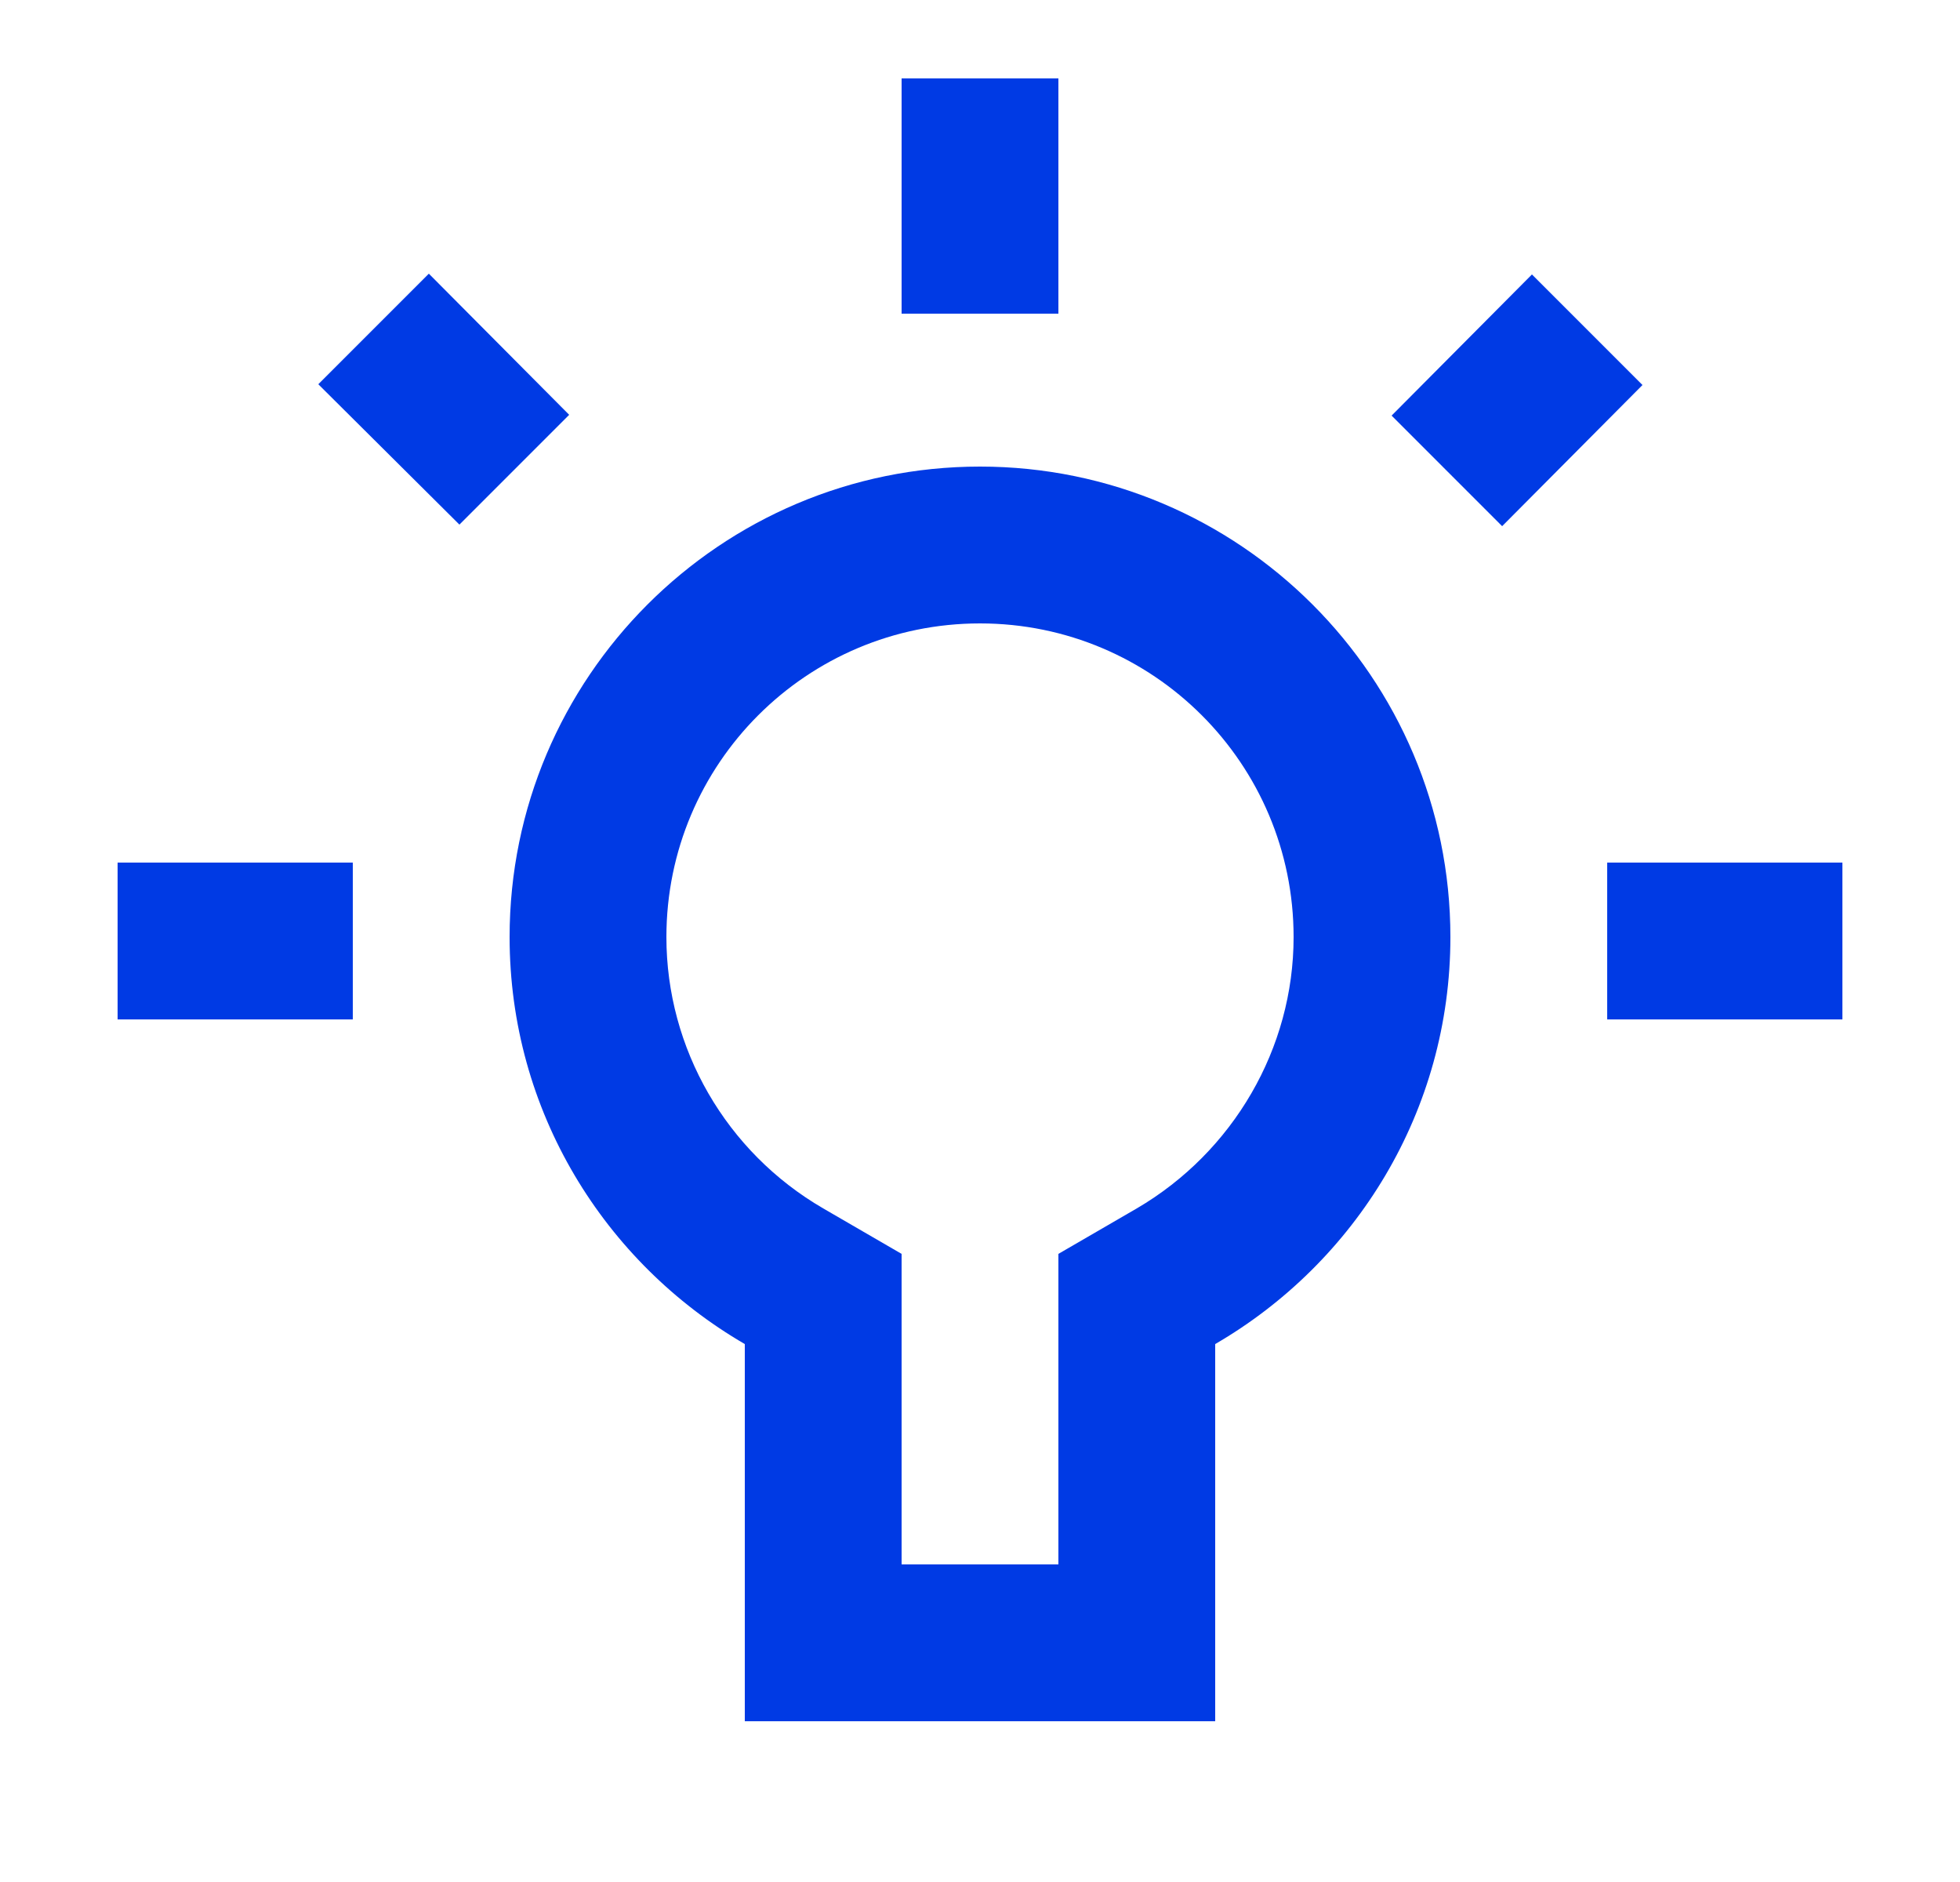 <?xml version="1.0" encoding="UTF-8"?>
<svg xmlns="http://www.w3.org/2000/svg" width="25" height="24" viewBox="0 0 25 24" fill="none">
  <g clip-path="url(#clip0_262_3077)">
    <path d="M20.95 4.91L19.54 3.5L17.75 5.3L19.16 6.71L20.95 4.91ZM13.5 4L11.5 4L11.5 1L13.5 1L13.5 4ZM23.5 13L20.5 13L20.5 11L23.5 11L23.5 13ZM11.5 19.95L11.5 15.99L10.5 15.41C9.26 14.69 8.5 13.37 8.5 11.95C8.5 9.74 10.29 7.95 12.5 7.95C14.71 7.95 16.5 9.74 16.5 11.95C16.5 13.37 15.73 14.69 14.5 15.41L13.5 15.99L13.5 19.95L11.5 19.95ZM9.5 21.95L15.5 21.95L15.5 17.14C17.29 16.1 18.5 14.17 18.5 11.95C18.5 8.64 15.81 5.95 12.5 5.95C9.19 5.95 6.5 8.64 6.5 11.95C6.5 14.17 7.71 16.1 9.5 17.14L9.5 21.95ZM4.5 13L1.5 13L1.5 11L4.5 11L4.5 13ZM7.26 5.29L5.47 3.49L4.06 4.9L5.86 6.69L7.26 5.29Z" fill="#003AE4"></path>
  </g>
  <defs>
    <clipPath id="clip0_262_3077">
      <rect width="24" height="24" fill="white" transform="translate(24.5 24) rotate(-180)"></rect>
    </clipPath>
  </defs>
</svg>
